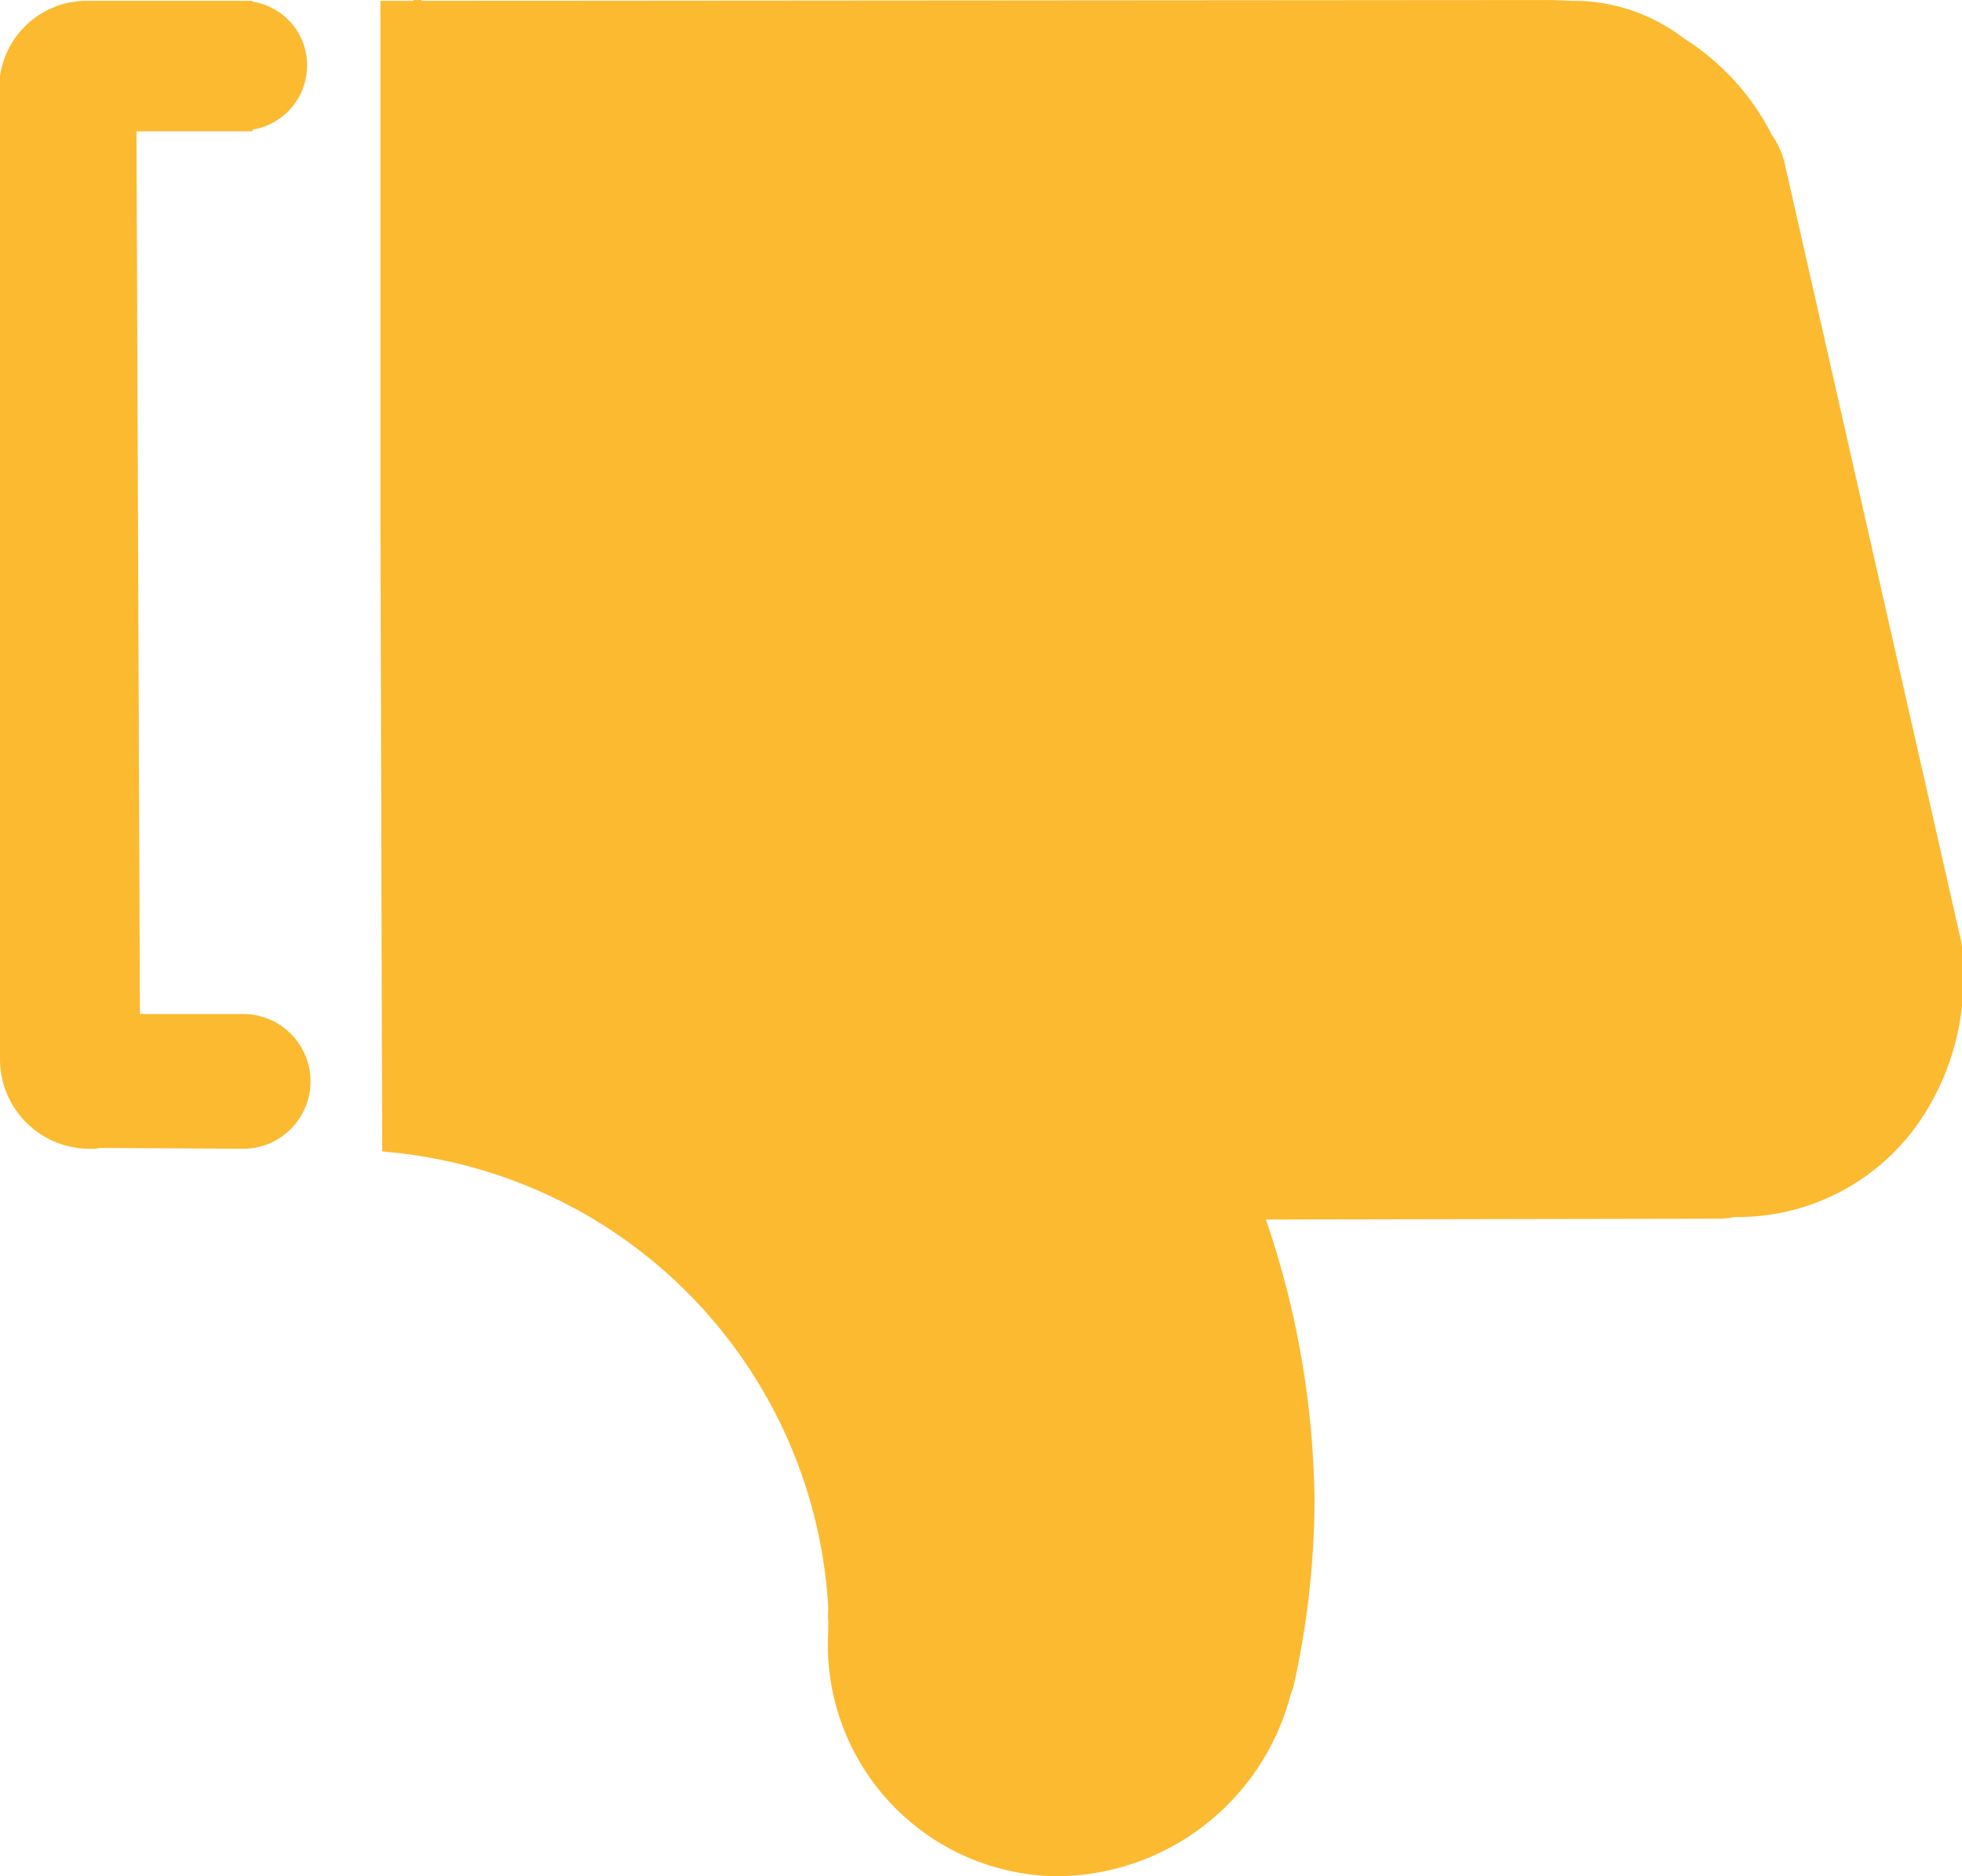 <svg xmlns="http://www.w3.org/2000/svg" width="23" height="22" viewBox="0 0 23 22">
  <defs>
    <style>
      .cls-1 {
        fill: #fcba30;
        fill-rule: evenodd;
      }
    </style>
  </defs>
  <path id="bangzhuimgfz2-1" class="cls-1" d="M1007.86,1954.89a0.79,0.79,0,1,1-.02,1.58h0l-1.66-.01a0.528,0.528,0,0,1-.13.01,1.05,1.05,0,0,1-1.05-1.05l-0.01-11.38a1.027,1.027,0,0,1,1.05-1.03h1.92v0.01a0.754,0.754,0,0,1,.64.75,0.762,0.762,0,0,1-.64.75v0.02h-1.36l0.04,10.35h1.22Zm19.72,1.14a2.583,2.583,0,0,1-2.25,1.24,0.772,0.772,0,0,1-.15.02l-5.34.01a10.51,10.51,0,0,1,.57,3.3,10.217,10.217,0,0,1-.25,2.19l-0.03.08h0a2.849,2.849,0,0,1-2.77,2.13,2.716,2.716,0,0,1-2.65-2.89v-0.08a0.963,0.963,0,0,1,0-.17,5.689,5.689,0,0,0-5.14-5.35l-0.09-.01-0.02-7.36v-6.13h0.38l0.01-.01h0.09v0.01l13.24-.01,0.24,0.01a2.119,2.119,0,0,1,1.32.44,2.871,2.871,0,0,1,1.03,1.13,0.988,0.988,0,0,1,.15.33l2.05,9.04a1.293,1.293,0,0,1,.04.33A2.968,2.968,0,0,1,1027.58,1956.03Z" transform="translate(-1005 -1943)"/>
</svg>

